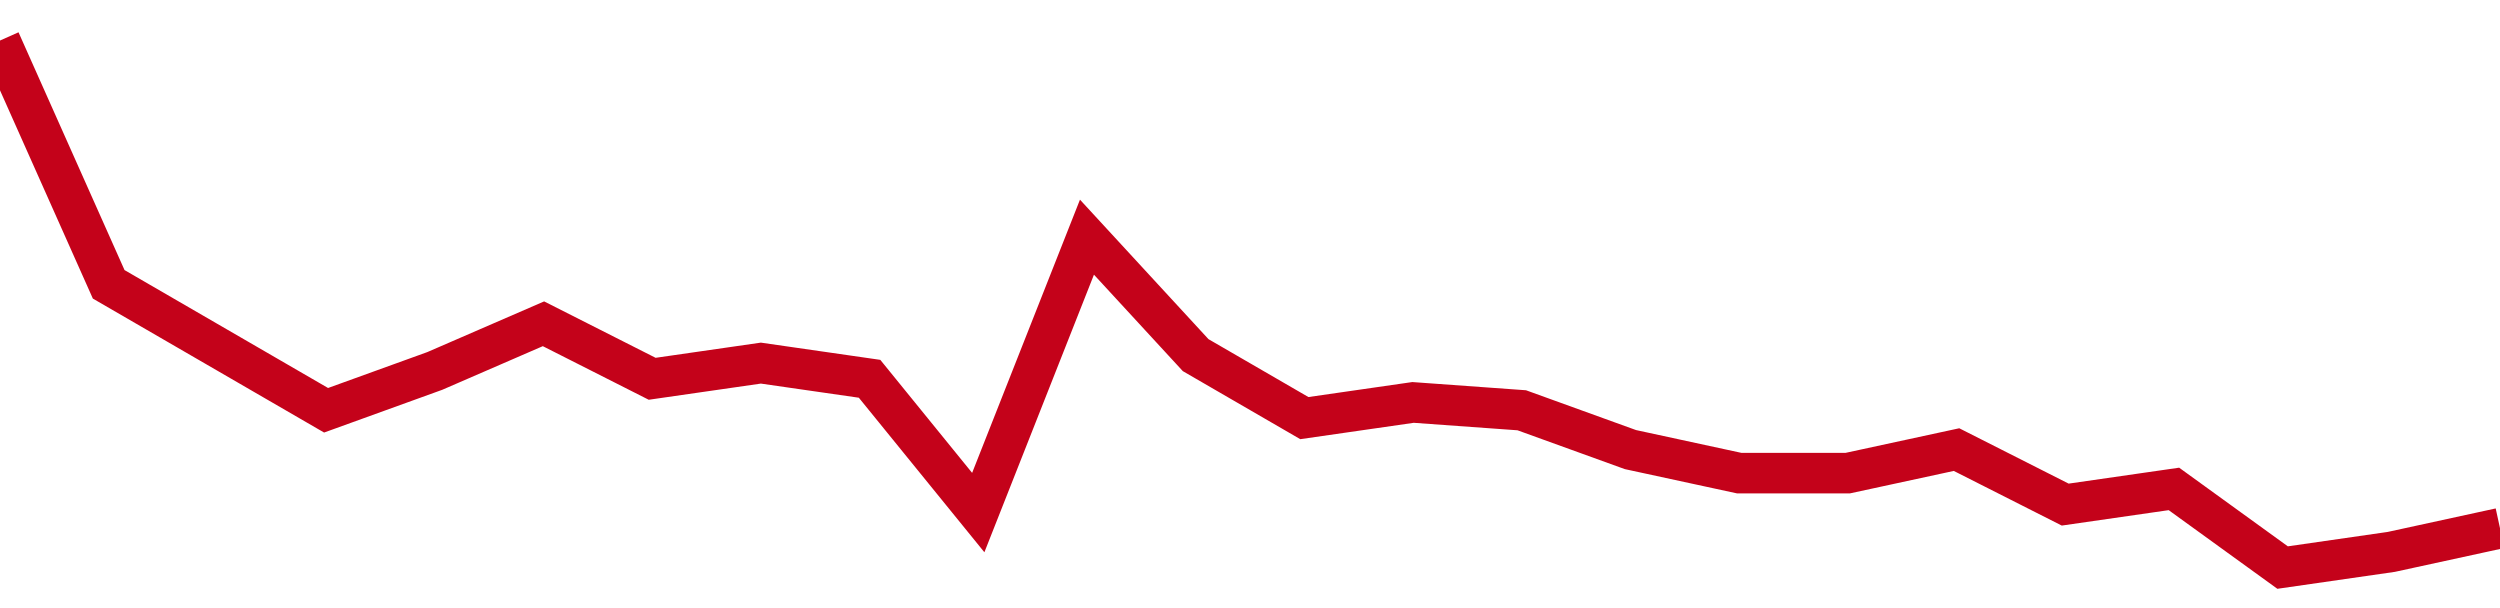 <!-- Generated with https://github.com/jxxe/sparkline/ --><svg viewBox="0 0 185 45" class="sparkline" xmlns="http://www.w3.org/2000/svg"><path class="sparkline--fill" d="M 0 3 L 0 3 L 8.043 21.04 L 16.087 25.7 L 24.13 30.36 L 32.174 27.45 L 40.217 23.96 L 48.261 28.03 L 56.304 26.87 L 64.348 28.03 L 72.391 37.93 L 80.435 17.55 L 88.478 26.28 L 96.522 30.94 L 104.565 29.78 L 112.609 30.36 L 120.652 33.27 L 128.696 35.01 L 136.739 35.01 L 144.783 33.27 L 152.826 37.34 L 160.87 36.18 L 168.913 42 L 176.957 40.84 L 185 39.09 V 45 L 0 45 Z" stroke="none" fill="none" ></path><path class="sparkline--line" d="M 0 3 L 0 3 L 8.043 21.04 L 16.087 25.7 L 24.13 30.36 L 32.174 27.45 L 40.217 23.96 L 48.261 28.03 L 56.304 26.87 L 64.348 28.03 L 72.391 37.93 L 80.435 17.55 L 88.478 26.28 L 96.522 30.94 L 104.565 29.78 L 112.609 30.36 L 120.652 33.27 L 128.696 35.01 L 136.739 35.01 L 144.783 33.27 L 152.826 37.34 L 160.87 36.18 L 168.913 42 L 176.957 40.84 L 185 39.09" fill="none" stroke-width="3" stroke="#C4021A" ></path></svg>